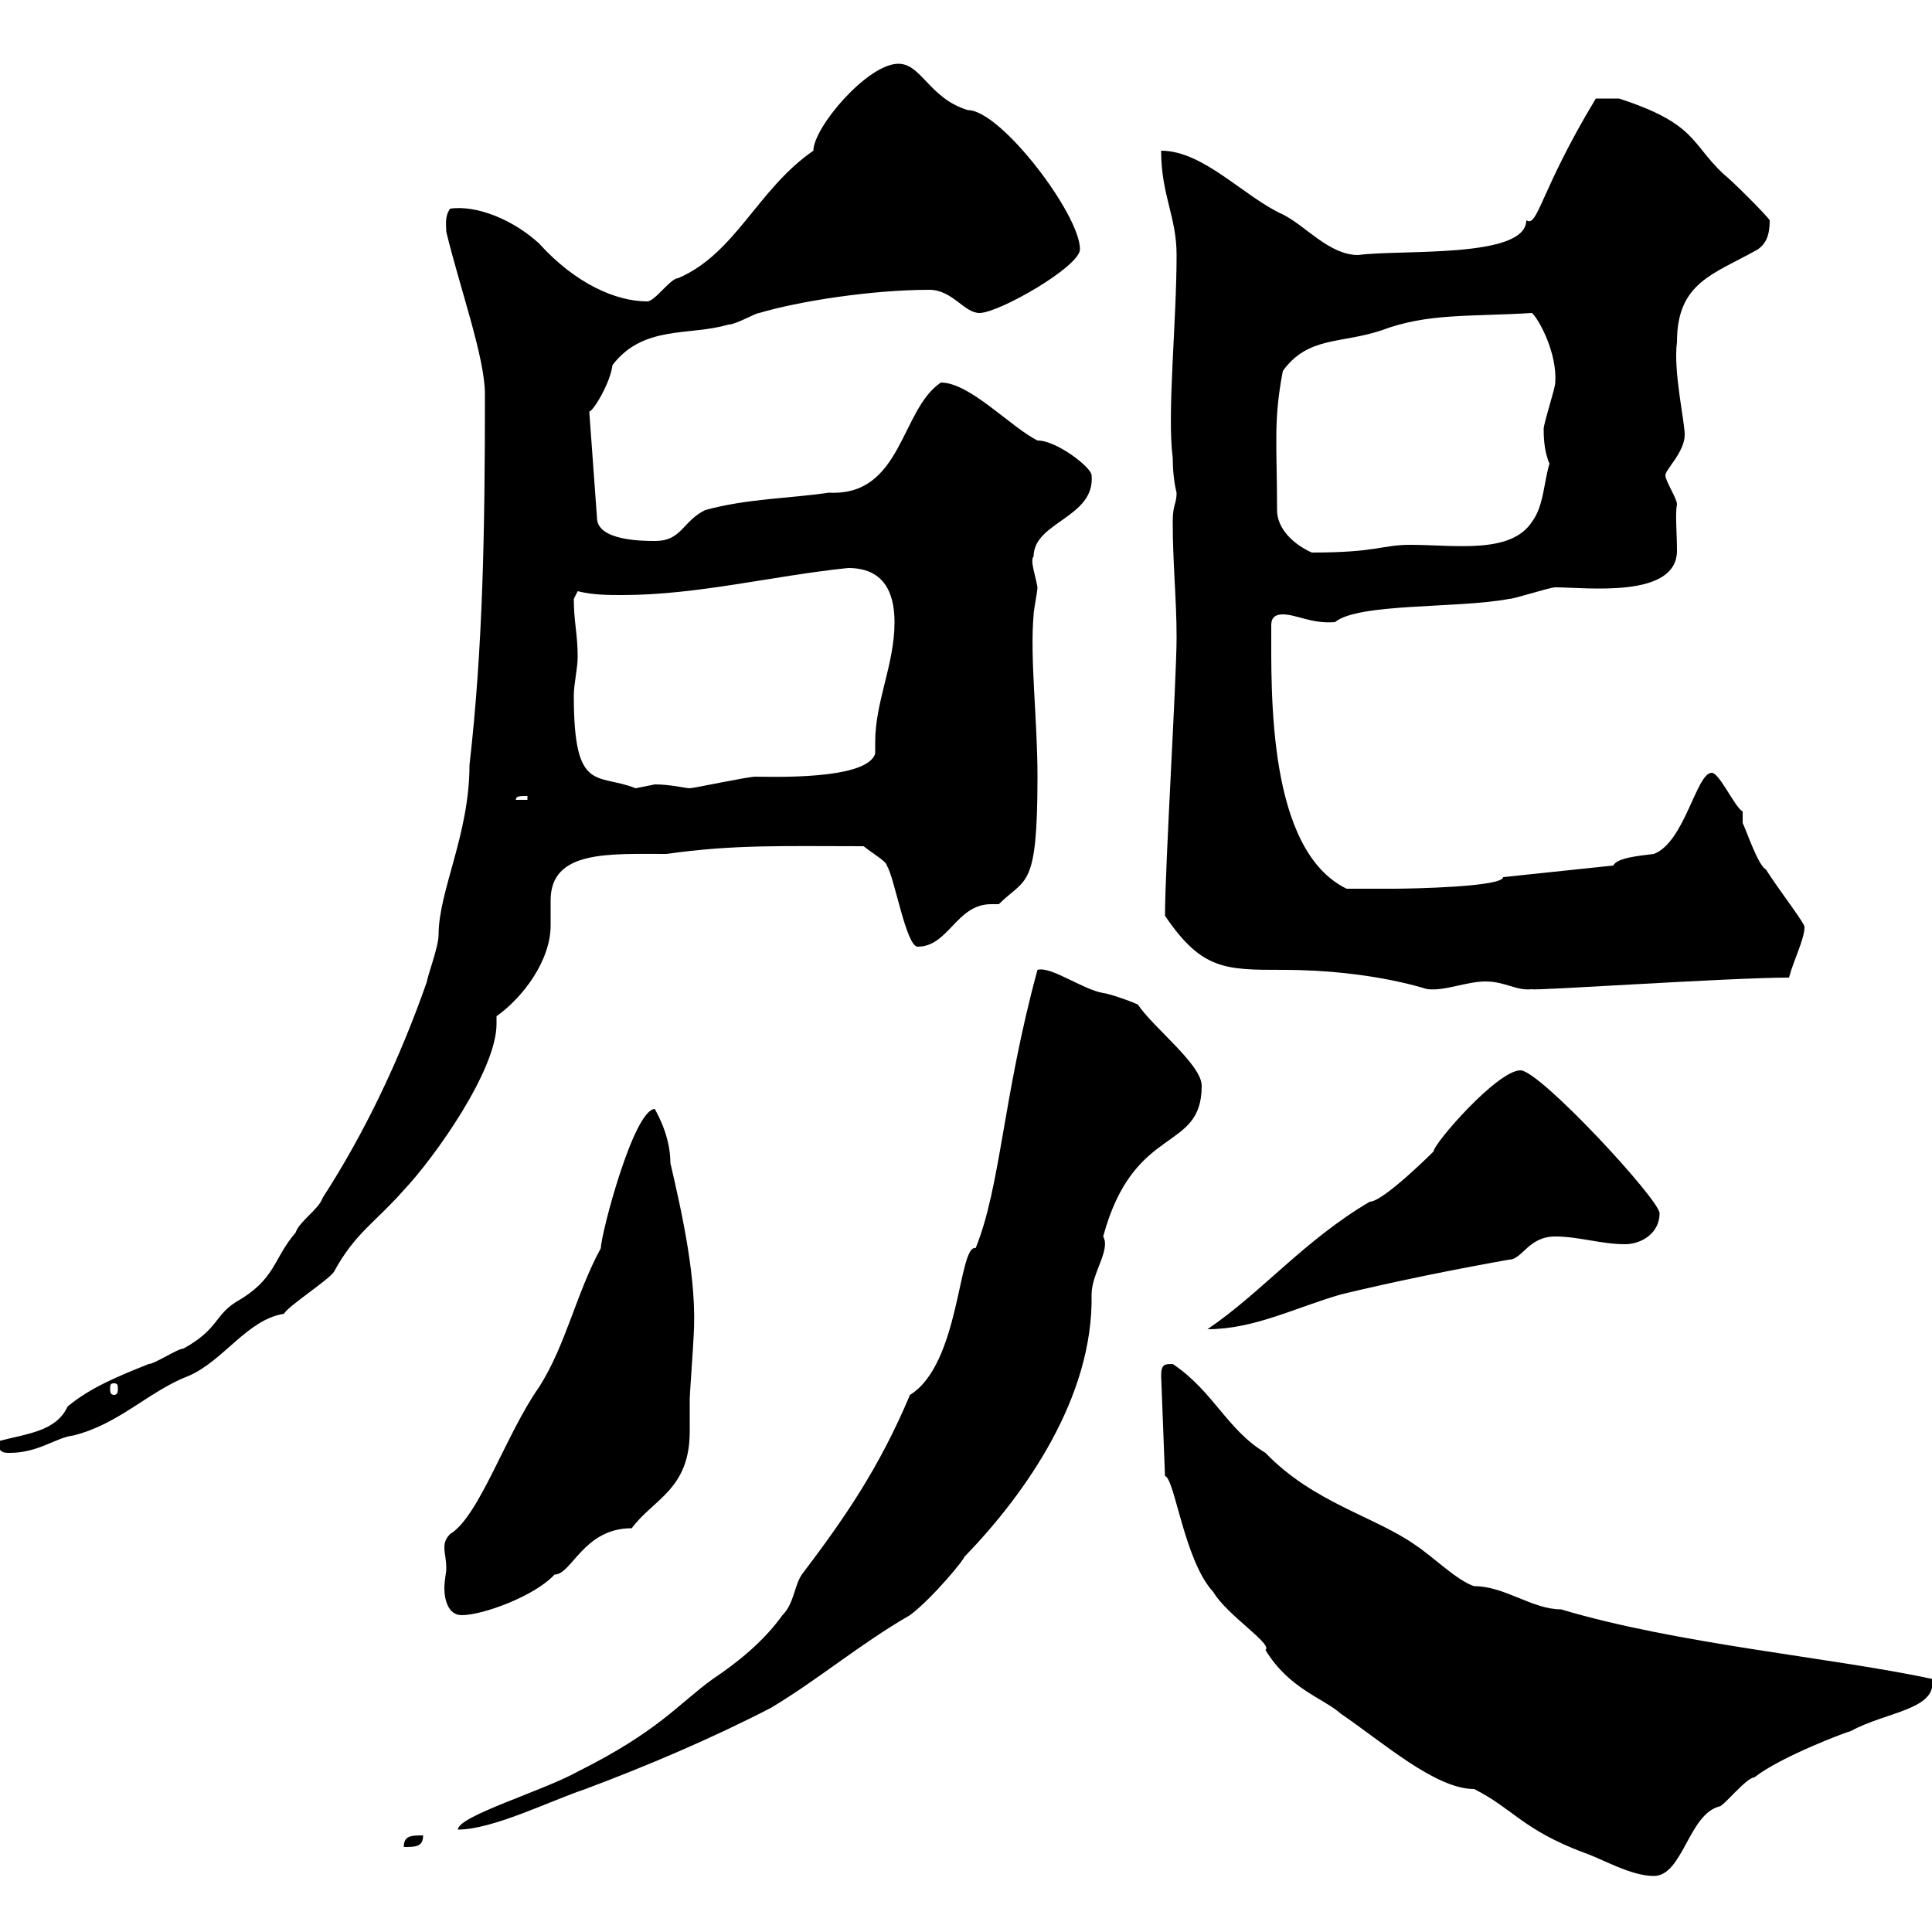 <svg xmlns="http://www.w3.org/2000/svg" xmlns:xlink="http://www.w3.org/1999/xlink" width="300" height="300"><path d="M180.30 213.60L180.90 229.20C182.40 229.50 183.90 242.40 188.40 247.20C190.50 250.80 197.70 255.30 196.50 256.20C200.10 262.20 205.50 263.70 208.20 266.10C214.80 270.60 222.90 277.80 228.90 277.80C234.90 280.80 236.40 284.10 246 287.70C248.70 288.60 253.20 291.30 256.80 291.30C261.30 291.30 262.20 281.70 267 280.50C267.60 280.50 271.20 276 272.40 276C276.60 272.70 287.10 268.80 287.40 268.80C292.80 265.80 300.90 265.50 300 260.70C284.70 257.40 260.40 255.30 242.40 249.90C237.90 249.90 233.70 246.30 228.90 246.30C226.20 245.40 222.60 241.80 219.90 240C213.60 235.50 204 233.40 196.50 225.60C190.50 222 188.40 216 182.10 211.80C180.90 211.80 180.30 211.80 180.30 213.60ZM65.70 285C63.90 285 62.70 285 62.70 286.80C64.50 286.80 65.70 286.80 65.70 285ZM141.30 216.60C136.50 228 131.10 235.80 124.50 244.50C123.30 246.30 123.30 249 121.50 250.80C118.50 255 114.30 258.30 110.70 260.70C105.30 264.60 102.30 268.80 89.70 275.10C84.30 278.10 71.10 282 71.10 284.10C76.50 284.10 85.50 279.60 90.90 277.80C100.50 274.20 110.40 270 119.70 265.20C127.20 260.70 133.50 255.30 141.30 250.80C144.90 248.10 150 241.80 149.70 241.80C159.30 231.90 169.80 216.90 169.50 201C169.50 197.70 172.50 194.10 171.30 192C176.10 174.30 186.60 179.10 186.60 168.60C186.60 165.30 179.10 159.60 176.70 156C175.50 155.40 171.90 154.20 171.30 154.20C168 153.60 163.20 150 161.10 150.60C155.70 170.40 155.40 184.20 151.50 193.80C148.80 193.20 149.10 211.80 141.30 216.60ZM69.30 243.60C69.30 244.20 69 245.40 69 246.60C69 248.40 69.60 250.80 71.70 250.80C75 250.80 83.10 247.80 86.10 244.50C88.80 244.50 90.60 237.30 98.10 237.30C101.40 232.80 107.10 231.30 107.10 222.30C107.10 220.80 107.10 219 107.10 217.20C107.10 216.60 107.70 208.20 107.70 207.60C108.30 198.90 105.90 188.40 104.10 180.60C104.10 175.80 101.40 171.90 101.70 172.20C98.40 172.20 93.30 191.70 93.30 193.80C89.40 201 87.90 208.80 83.70 215.40C78.60 222.60 74.40 235.50 69.90 238.20C69.30 238.80 69 239.40 69 240.30C69 241.20 69.30 242.10 69.30 243.60ZM-0.30 223.80C-0.30 225.60 0.60 225.60 1.50 225.60C6 225.60 8.70 223.20 11.40 222.90C18.60 221.10 23.10 216 29.40 213.60C34.80 211.20 38.40 204.90 44.10 204C44.70 202.80 51.30 198.60 51.90 197.40C55.20 191.40 58.20 189.90 62.70 184.80C67.50 179.70 77.10 166.20 77.10 159C77.10 158.40 77.10 158.10 77.10 157.80C81.30 154.80 85.50 149.10 85.50 143.70C85.50 142.80 85.50 141.30 85.50 139.80C85.50 132 94.50 132.60 103.50 132.60C114 131.10 121.80 131.40 134.10 131.40C135.60 132.60 137.70 133.80 137.70 134.40C138.90 136.20 140.70 147 142.50 147C147.30 147 148.50 140.40 153.90 140.40C154.20 140.40 154.50 140.40 155.10 140.40C159.30 136.20 161.10 138.30 161.10 120.60C161.10 111.60 159.90 102.30 160.50 95.40C160.50 94.80 161.10 91.80 161.10 91.20C160.80 89.40 159.90 87 160.50 86.40C160.50 81 170.10 80.40 169.50 73.80C169.50 72.60 164.10 68.40 161.10 68.40C156.90 66.30 150.60 59.40 146.10 59.40C139.80 63.60 140.10 77.10 128.70 76.50C122.70 77.40 116.10 77.40 109.50 79.20C105.90 81 105.90 84 101.70 84C99.90 84 92.70 84 92.70 80.40L91.50 63.90C92.10 63.90 94.80 59.40 95.10 56.70C99.90 50.40 107.10 52.20 113.10 50.40C114.30 50.40 117.30 48.60 117.90 48.60C123.90 46.80 135.30 45 144.30 45C147.90 45 149.70 48.60 152.10 48.60C155.10 48.60 167.70 41.40 167.70 38.70C167.70 33.30 155.40 17.10 150.30 17.10C144.30 15.30 143.10 9.90 139.50 9.90C134.70 9.90 126.30 19.80 126.30 23.40C117.60 29.40 114.30 39.30 105.30 43.20C104.10 43.20 101.70 46.80 100.50 46.80C95.70 46.80 89.40 44.10 83.70 37.80C79.80 34.20 74.10 31.80 69.90 32.40C69 33.60 69.30 35.10 69.30 36C71.40 44.70 75.30 55.50 75.30 61.20C75.30 82.20 75 100.50 72.90 118.80C72.90 129.60 68.10 138.30 68.10 145.20C68.10 147 66.30 151.80 66.30 152.40C62.10 164.40 56.70 175.80 50.10 186C49.50 187.80 46.50 189.60 45.90 191.40C42.30 195.60 42.90 198.60 36.60 202.20C33.30 204.30 33.90 206.40 28.50 209.40C27.60 209.40 24 211.80 23.10 211.80C18.60 213.60 14.10 215.40 10.50 218.40C8.70 222.30 4.20 222.60-0.30 223.80ZM17.70 214.80C18.30 214.80 18.30 215.10 18.30 215.70C18.30 216 18.30 216.60 17.70 216.60C17.10 216.60 17.10 216 17.10 215.70C17.10 215.10 17.10 214.80 17.70 214.80ZM212.70 186.60C202.50 192.60 195.90 200.70 187.50 206.40C194.70 206.40 201 203.10 208.20 201C216.90 198.90 225.90 197.10 234.30 195.60C236.40 195.60 237.30 192 241.50 192C245.10 192 248.70 193.20 252.30 193.20C255 193.20 257.70 191.40 257.70 188.40C257.70 186.30 239.10 166.20 236.10 166.20C232.50 166.20 222.60 177.60 222.60 178.80C222.60 178.80 214.80 186.60 212.70 186.60ZM180.90 142.20C186.60 150.60 190.20 150.60 199.20 150.60C213.60 150.60 222.30 153.90 221.70 153.60C224.40 153.90 227.70 152.40 230.70 152.40C233.70 152.40 235.50 153.90 237.90 153.60C237.90 153.90 268.50 151.80 277.80 151.80C278.40 149.40 280.20 145.80 280.20 144C280.50 143.70 276.30 138.30 274.20 135C273 134.40 271.20 129 270.60 127.80C270.60 127.80 270.60 126 270.60 126C269.40 125.40 267 120 265.80 120C263.40 120 261.60 130.80 256.80 132.60C254.40 132.90 251.10 133.20 250.50 134.40L233.40 136.20C233.40 137.70 219.30 138 216.30 138C214.50 138 210 138 209.10 138C196.80 132 197.40 107.70 197.40 97.20C197.40 96.60 197.40 95.40 199.20 95.40C201.30 95.40 203.70 96.90 207.30 96.60C210.90 93.60 226.50 94.50 234.30 93C235.20 93 240.60 91.20 241.50 91.20C246.30 91.20 260.40 93 260.40 85.50C260.40 82.80 260.10 79.80 260.40 78.30C260.40 77.40 258.60 74.70 258.60 73.80C258.60 72.90 261.60 70.20 261.60 67.50C261.60 65.40 259.80 57.60 260.40 53.10C260.40 43.80 266.10 42.60 273 38.70C274.20 37.80 274.80 36.60 274.80 34.20C274.20 33.30 268.80 27.90 267.60 27C262.50 22.20 263.40 19.20 251.40 15.30C251.10 15.30 249 15.30 247.80 15.30C239.10 29.70 238.80 35.40 237 34.20C237 40.20 217.50 38.70 210.90 39.60C206.40 39.60 202.80 35.10 199.20 33.30C193.20 30.60 186.90 23.40 180.30 23.40C180.30 30.30 182.70 33.60 182.70 39.60C182.70 50.10 181.20 64.20 182.10 71.10C182.10 74.40 182.70 76.50 182.70 76.50C182.70 78.30 182.10 78.30 182.10 81C182.10 87.60 182.70 93 182.70 99C182.70 105.30 180.90 134.70 180.90 142.20ZM81.90 123.60L81.90 124.20L80.10 124.20C80.10 123.60 80.70 123.60 81.90 123.60ZM89.10 108C89.10 106.20 89.70 103.80 89.70 102C89.70 98.40 89.10 96.60 89.10 93C89.10 93 89.70 91.80 89.70 91.80C92.10 92.40 94.50 92.40 96.60 92.40C108.30 92.40 120 89.40 131.70 88.20C137.10 88.20 138.90 91.80 138.90 96.60C138.90 103.20 135.90 108.90 135.90 115.20C135.90 115.80 135.90 116.40 135.90 117C134.70 121.20 119.40 120.60 117.30 120.60C116.10 120.60 107.70 122.40 107.10 122.40C106.50 122.40 104.10 121.80 101.70 121.80C101.70 121.80 98.70 122.40 98.70 122.40C92.70 120 89.10 123.30 89.10 108ZM198.30 79.20C198.30 69 197.70 65.40 199.20 57.60C203.10 52.20 208.20 53.40 214.50 51.30C221.70 48.60 228 49.20 237.90 48.60C239.10 49.80 241.80 54.90 241.50 59.40C241.50 60.30 239.70 65.70 239.70 66.60C239.70 67.50 239.70 69.90 240.60 72C239.70 75 239.70 78.60 237.90 81C234.60 86.10 225.90 84.60 219 84.60C214.50 84.60 213.90 85.80 203.70 85.80C201 84.60 198.30 82.20 198.30 79.20Z"/></svg>